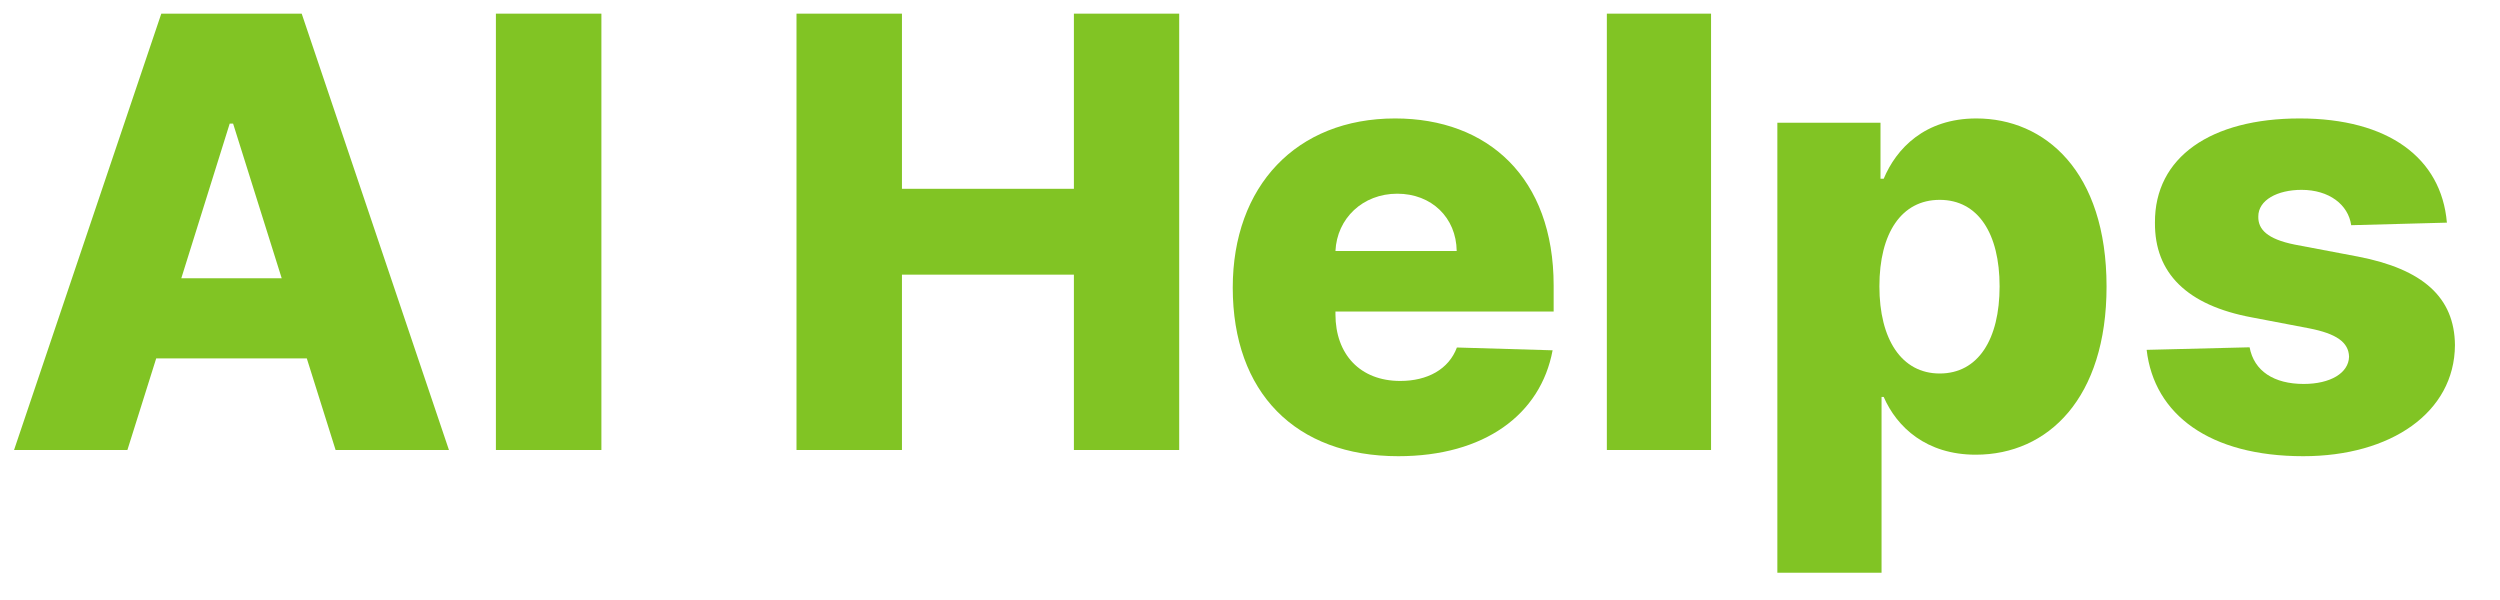 <svg width="50" height="12" viewBox="0 0 50 12" fill="none" xmlns="http://www.w3.org/2000/svg">
<path d="M2.548 9L3.124 7.168H6.136L6.712 9H8.979L6.034 0.273H3.226L0.281 9H2.548ZM3.626 5.565L4.594 2.472H4.662L5.634 5.565H3.626Z" fill="#81C424"/>
<path d="M12.028 0.273H9.918V9H12.028V0.273Z" fill="#81C424"/>
<path d="M15.93 9H18.039V5.493H21.478V9H23.584V0.273H21.478V3.776H18.039V0.273H15.93V9Z" fill="#81C424"/>
<path d="M27.966 9.124C29.684 9.124 30.813 8.293 31.052 7.006L29.138 6.95C28.976 7.385 28.55 7.619 28.005 7.619C27.203 7.619 26.709 7.087 26.709 6.286V6.23H31.073V5.71C31.073 3.554 29.76 2.369 27.902 2.369C25.925 2.369 24.655 3.724 24.655 5.753C24.655 7.849 25.908 9.124 27.966 9.124ZM26.709 5.02C26.739 4.368 27.255 3.874 27.945 3.874C28.631 3.874 29.125 4.351 29.134 5.02H26.709Z" fill="#81C424"/>
<path d="M34.221 0.273H32.137V9H34.221V0.273Z" fill="#81C424"/>
<path d="M35.547 11.455H37.631V7.939H37.674C37.938 8.544 38.526 9.094 39.515 9.094C40.963 9.094 42.131 7.96 42.131 5.732C42.131 3.422 40.895 2.369 39.527 2.369C38.492 2.369 37.925 2.974 37.674 3.575H37.61V2.455H35.547V11.455ZM37.588 5.727C37.588 4.658 38.032 3.997 38.794 3.997C39.566 3.997 39.992 4.675 39.992 5.727C39.992 6.784 39.566 7.47 38.794 7.47C38.032 7.47 37.588 6.788 37.588 5.727Z" fill="#81C424"/>
<path d="M48.938 4.453C48.827 3.158 47.766 2.369 45.993 2.369C44.22 2.369 43.091 3.141 43.099 4.453C43.091 5.459 43.734 6.107 45.043 6.349L46.185 6.567C46.726 6.673 46.973 6.844 46.981 7.134C46.973 7.462 46.606 7.679 46.074 7.679C45.481 7.679 45.081 7.423 44.992 6.946L42.933 6.997C43.082 8.293 44.195 9.124 46.065 9.124C47.817 9.124 49.091 8.25 49.099 6.903C49.091 5.949 48.46 5.382 47.156 5.131L45.895 4.892C45.341 4.781 45.162 4.585 45.166 4.334C45.162 4.001 45.55 3.797 46.031 3.797C46.581 3.797 46.965 4.091 47.024 4.504L48.938 4.453Z" fill="#81C424"/>
</svg>
